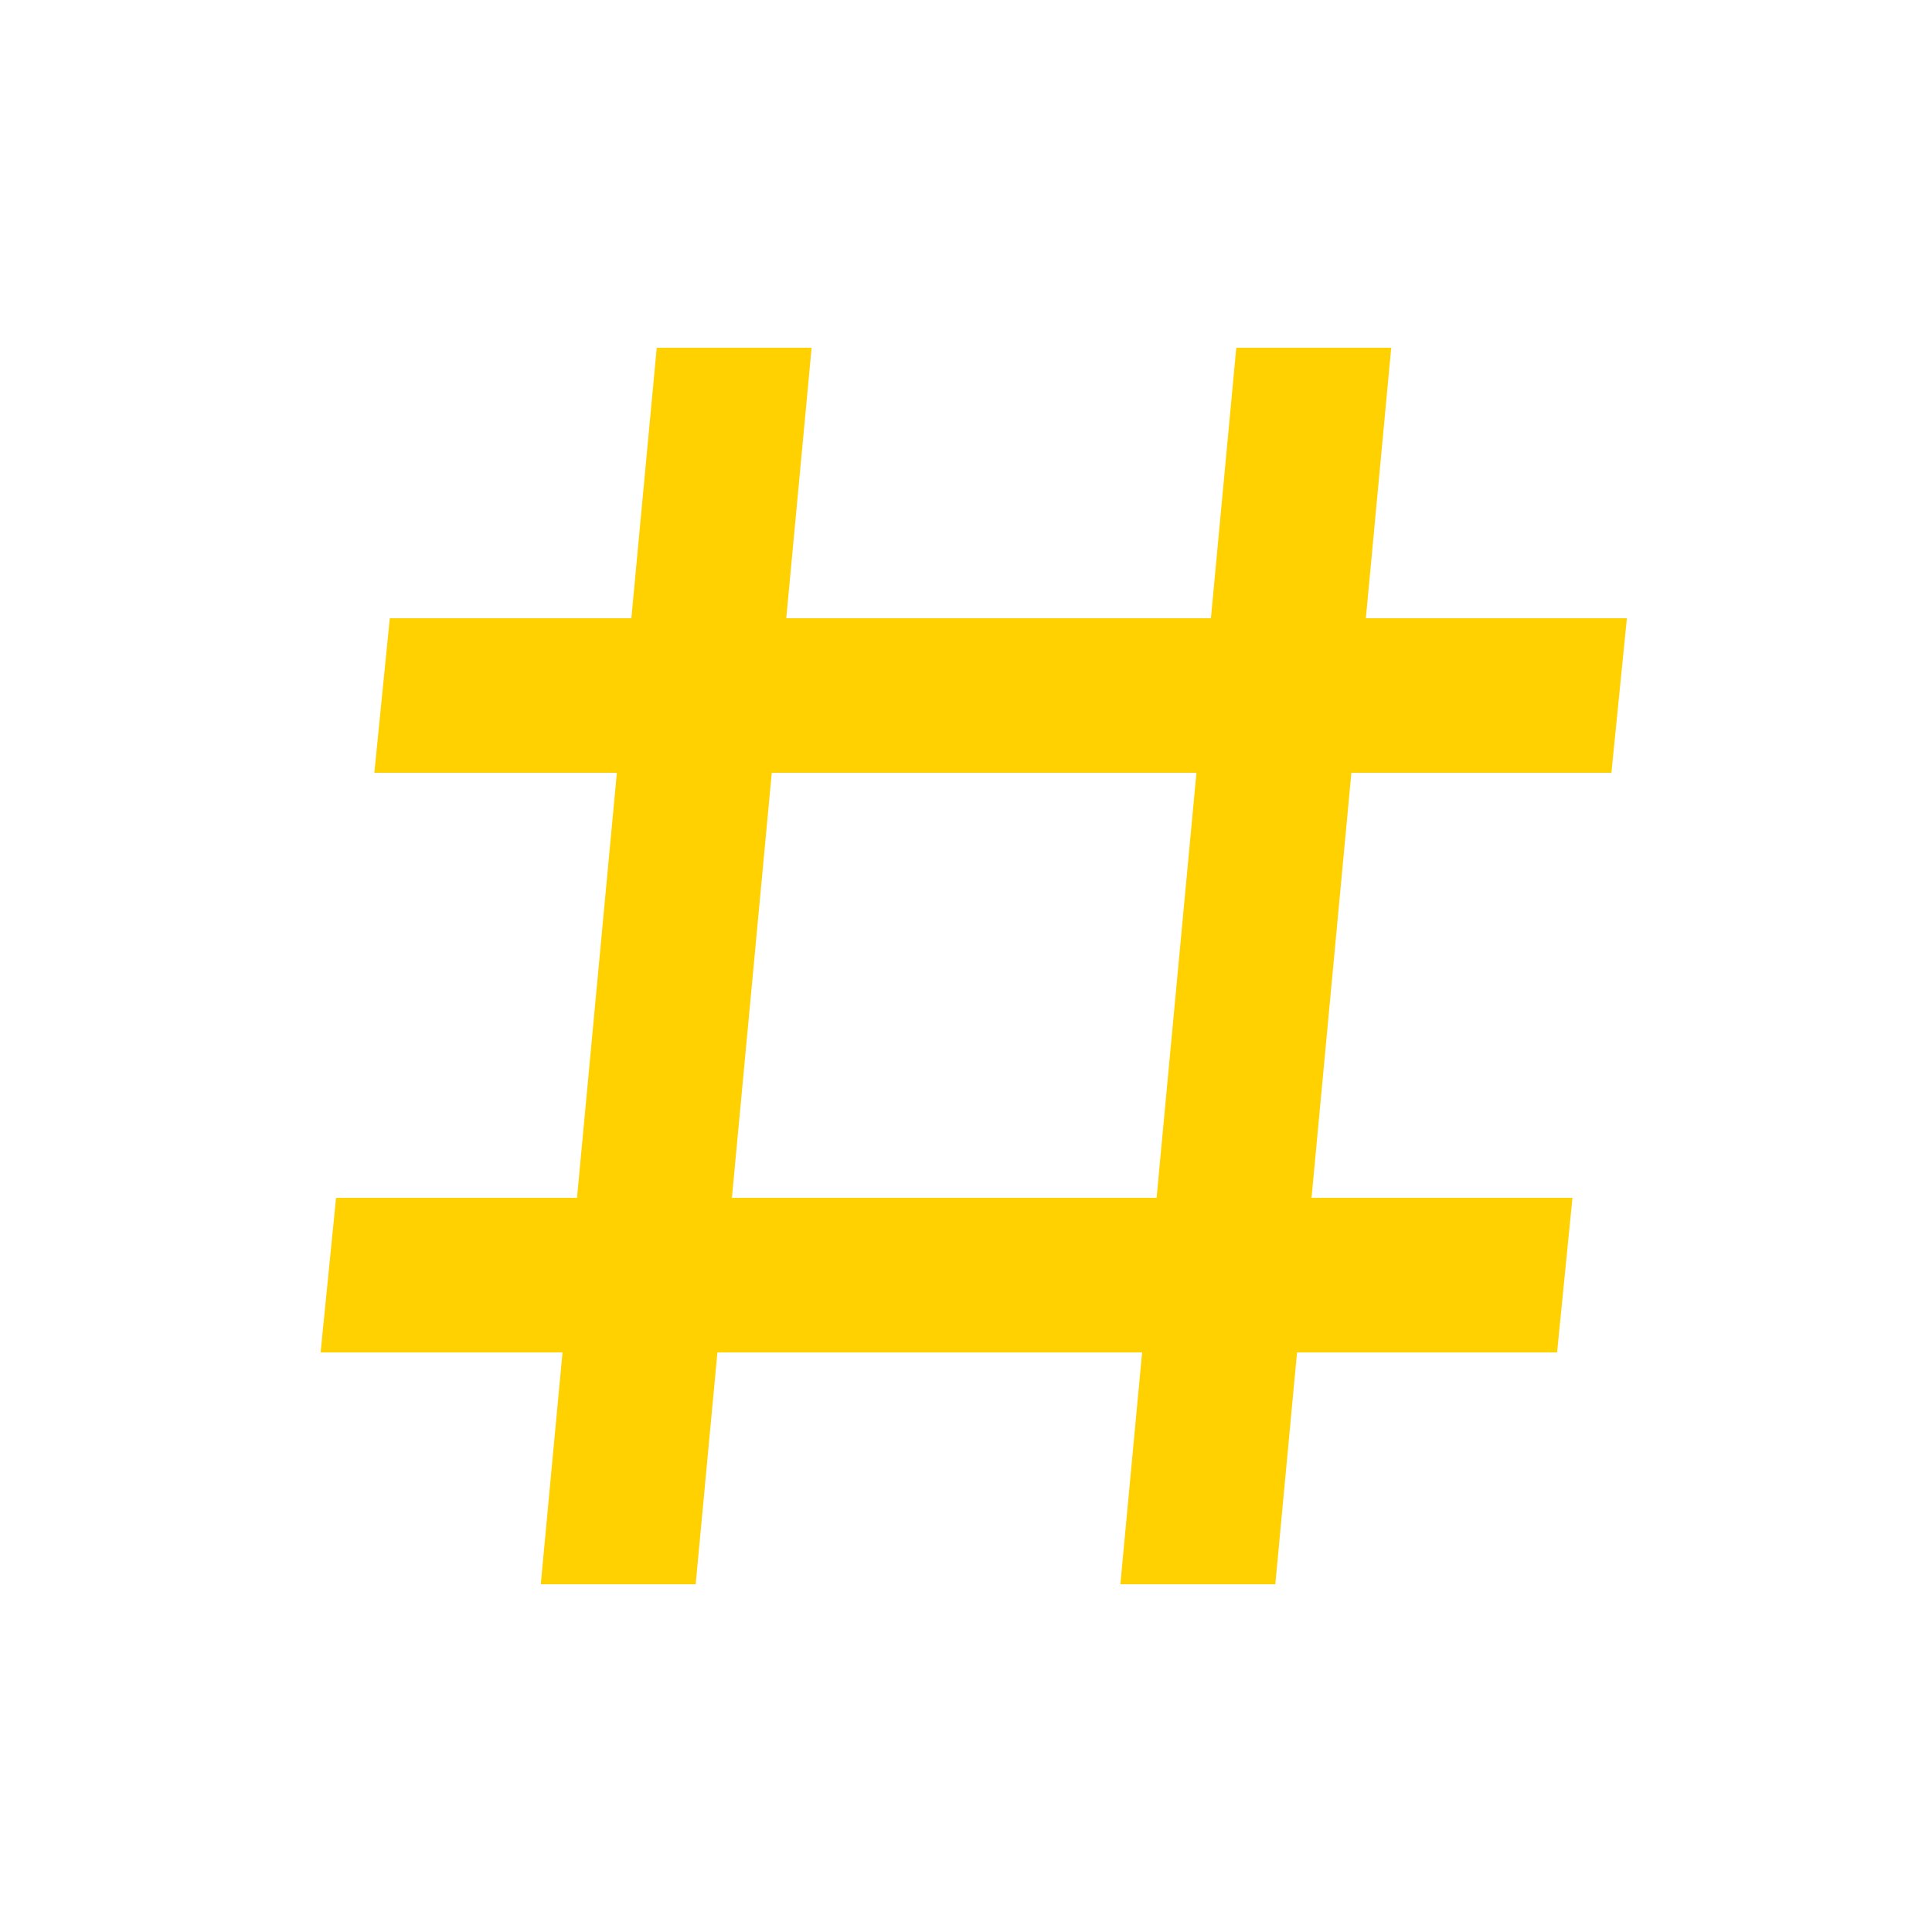 <?xml version="1.0" encoding="UTF-8" standalone="no"?><!-- Generator: Adobe Illustrator 15.0.0, SVG Export Plug-In . SVG Version: 6.00 Build 0)  --><svg xmlns="http://www.w3.org/2000/svg" enable-background="new 0 0 50 50" fill="#ffd100" height="50px" id="Слой_1__x28_копия_x29_" version="1.1" viewBox="0 0 50 50" width="50px" x="0px" xml:space="preserve" y="0px">
<g id="change1_1"><polygon fill="inherit" points="10.088 16 9.688 20 41.703 20 42.104 16"/></g>
<g id="change1_2"><polygon fill="inherit" points="8.697 31 8.297 35 40.297 35 40.695 31"/></g>
<g id="change1_3"><polygon fill="inherit" points="18.004 41 20.996 9.093 21.004 9 16.996 9 14.004 40.906 13.996 41"/></g>
<g id="change1_4"><polygon fill="inherit" points="33.005 41 35.996 9.093 36.005 9 31.995 9 29.004 40.906 28.995 41"/></g>
</svg>